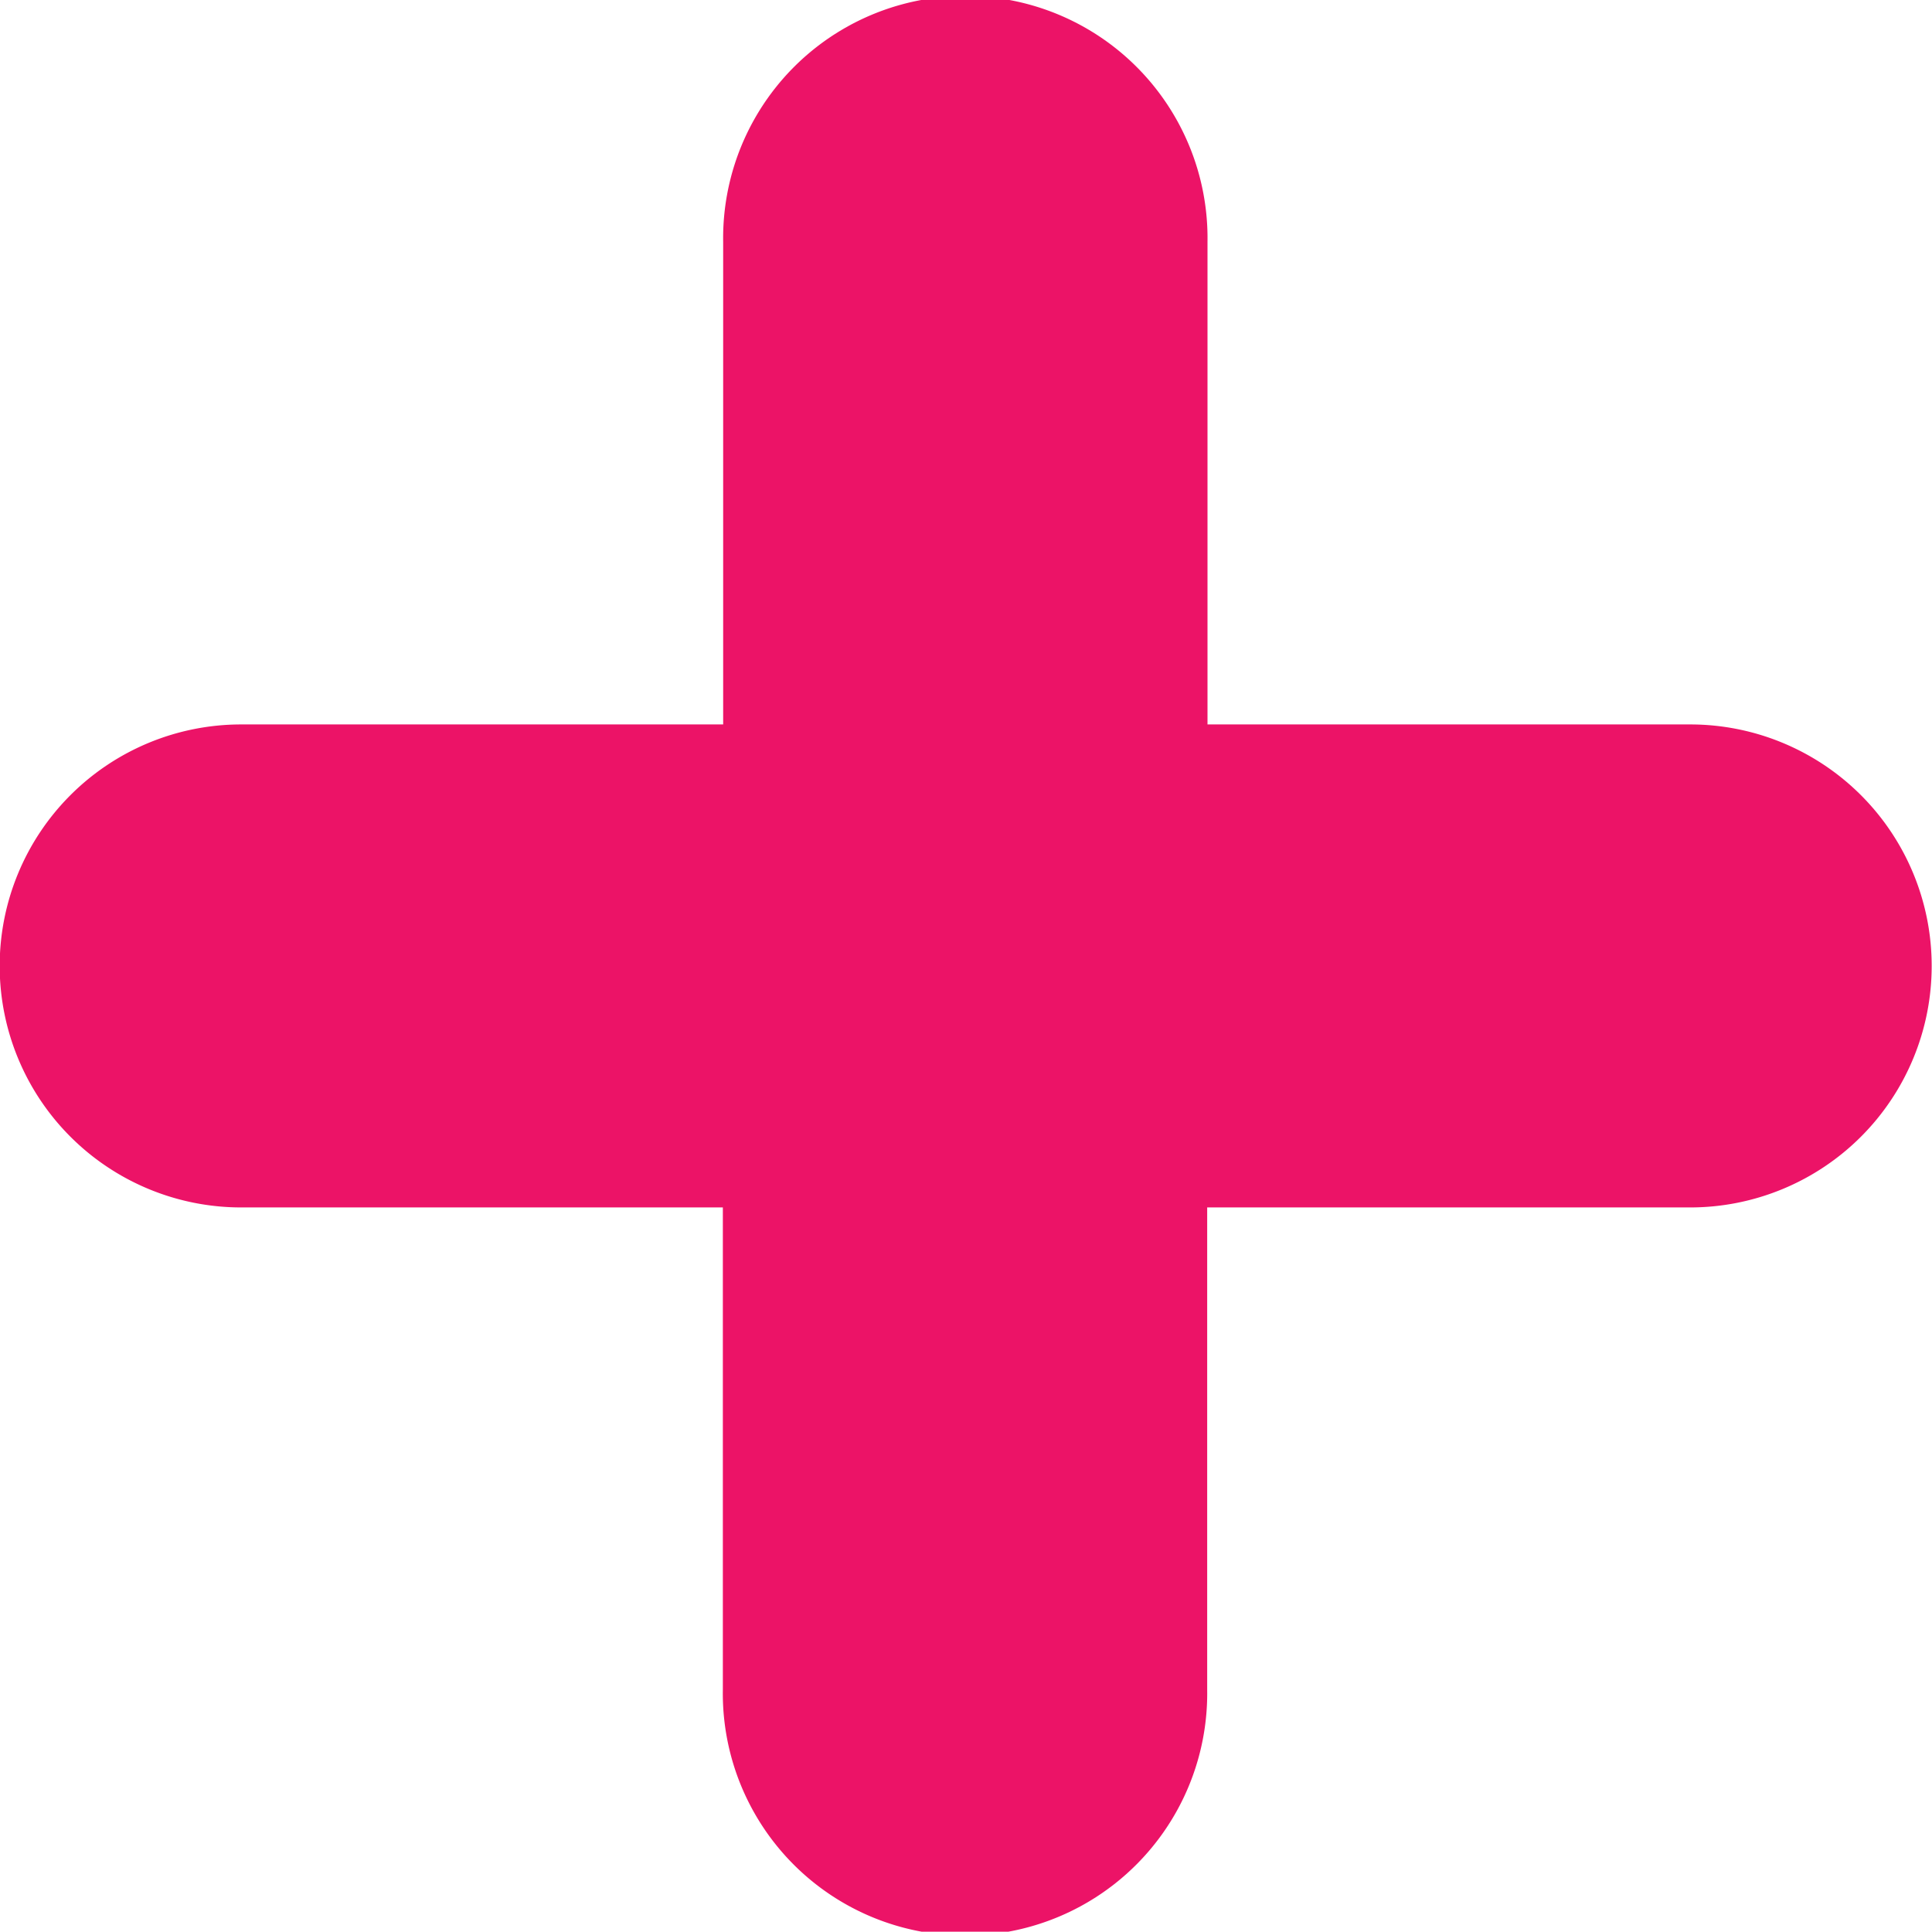 <svg xmlns="http://www.w3.org/2000/svg" viewBox="0 0 30.44 30.435"><defs><style>.cls-1{fill:#ec1367;}</style></defs><title>plus</title><g id="Layer_2" data-name="Layer 2"><g id="Home_Page" data-name="Home Page"><path class="cls-1" d="M26.635,11.414h-7.61v-7.6a3.816,3.816,0,1,0-7.631,0v7.6H3.8a3.805,3.805,0,0,0,0,7.61h7.589v7.595a3.816,3.816,0,1,0,7.631,0V19.024h7.61a3.805,3.805,0,1,0,0-7.61Z"/></g></g></svg>